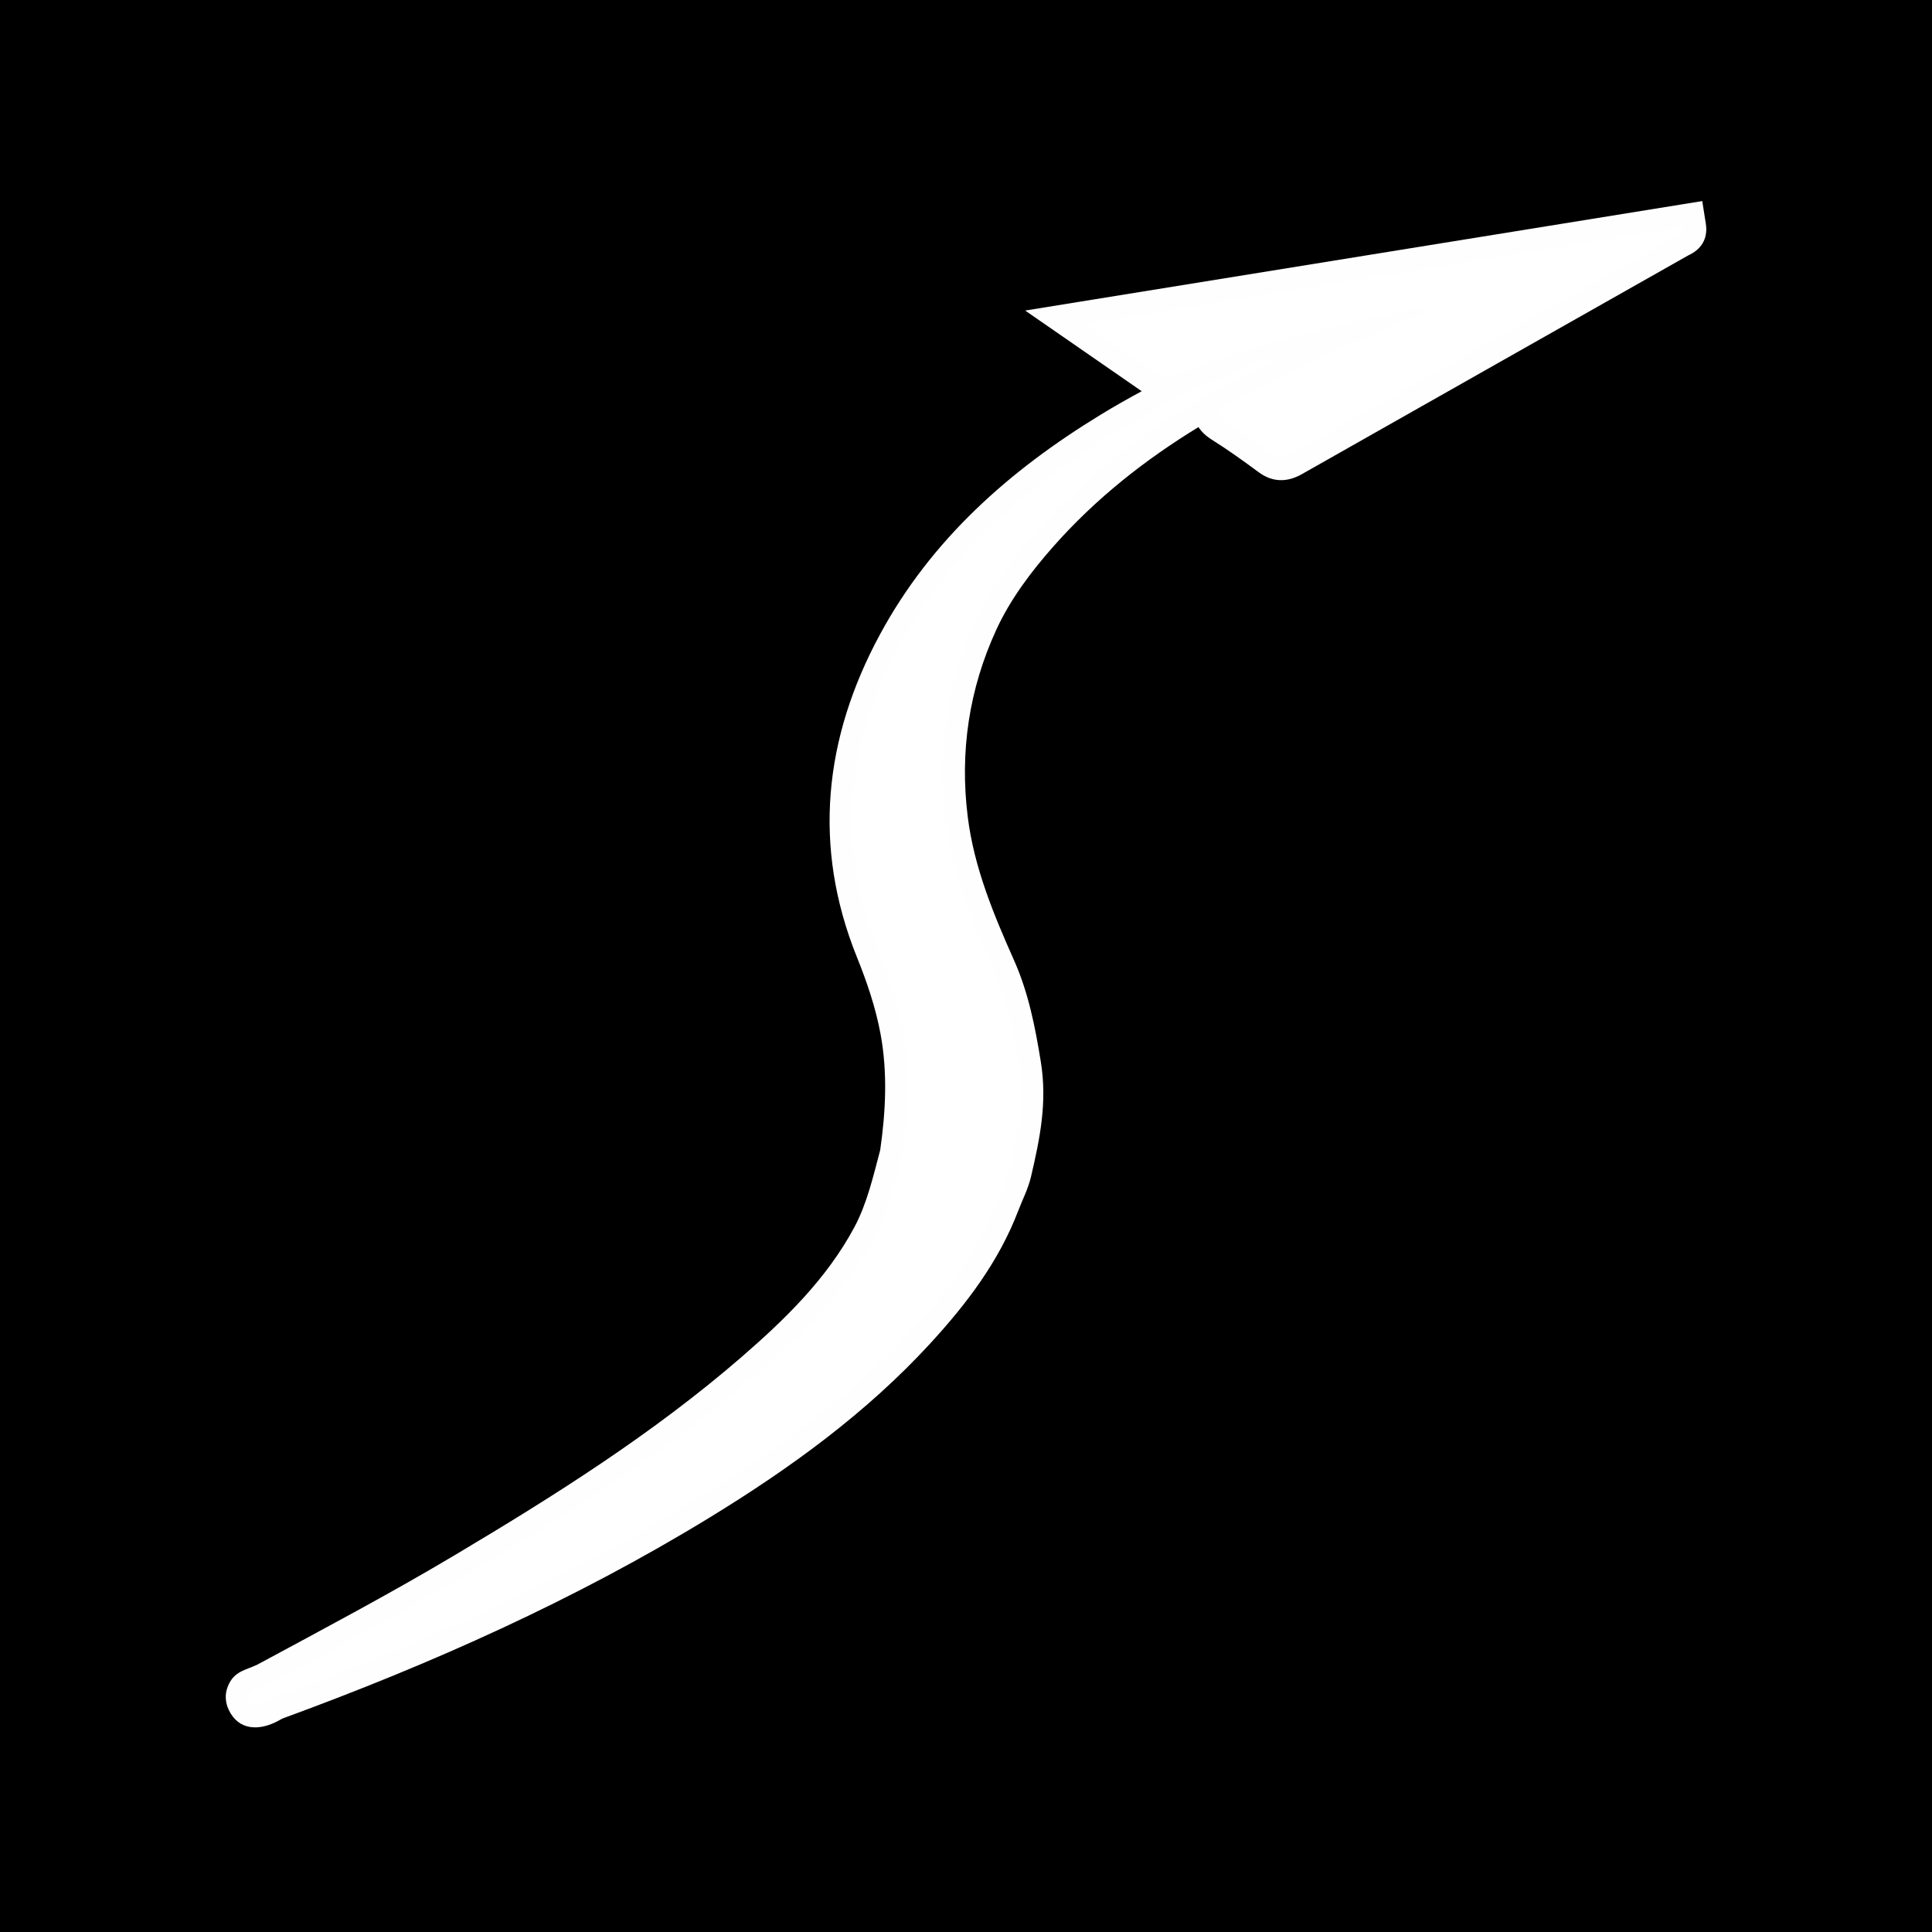 <?xml version="1.0" encoding="UTF-8"?>
<!-- Creator: CorelDRAW 2019 (64-Bit) -->
<svg xmlns="http://www.w3.org/2000/svg" xmlns:xlink="http://www.w3.org/1999/xlink" xmlns:xodm="http://www.corel.com/coreldraw/odm/2003" xml:space="preserve" width="1.707in" height="1.707in" version="1.1" style="shape-rendering:geometricPrecision; text-rendering:geometricPrecision; image-rendering:optimizeQuality; fill-rule:evenodd; clip-rule:evenodd" viewBox="0 0 1706.66 1706.66">
 <defs>
  <style type="text/css">
   <![CDATA[
    .fil1 {fill:#FEFEFE}
    .fil0 {fill:black}
    .fil2 {fill:white;fill-rule:nonzero}
   ]]>
  </style>
 </defs>
 <g id="Layer_x0020_1">
  <rect class="fil0" x="-0.01" y="-0" width="1706.67" height="1706.67"></rect>
  <path class="fil1" d="M1008.57 345.61c-20.7,-14.34 -41.41,-28.68 -62.13,-43.01l-40.84 -28.26 49.02 -7.94c176.42,-28.56 352.85,-57.07 529.28,-85.57l19.81 -3.2 3.13 19.82c2.19,13.83 -4.39,23.13 -15.62,28.22 -113.74,64.39 -227.52,128.72 -341.22,193.19 -12.93,7.33 -25.89,7.32 -38.08,-1.68 -13.51,-9.98 -27.17,-19.82 -41.4,-28.74 -5.34,-3.35 -9.27,-7.15 -11.83,-11.16 -47.43,28.96 -90.95,63.26 -128.38,105.68 -19.41,21.99 -37.7,46.23 -50.03,72.94 -24.31,52.7 -32.62,108.37 -25.37,165.98 5.6,44.49 22.7,85.65 40.8,126.28 12.79,28.72 18.69,58.8 23.69,89.63 5.78,35.59 -0.56,67.12 -8.63,101.58 -2.54,10.85 -7.38,19.91 -11.29,30.14 -17.14,44.93 -45.7,82.41 -77.98,117.51 -56.46,61.4 -123.52,109.99 -194.38,153.36 -118.9,72.76 -246.09,129.57 -376.79,177.4 -1.68,0.66 -3.71,1.91 -5.34,2.76 -15.91,8.31 -34.18,8.44 -42.96,-10.18 -3,-6.37 -3.52,-13.46 -0.99,-20.09 5.43,-14.24 15.73,-14.66 26.53,-19.92l0.33 -0.19c58.09,-31.34 116.45,-62.24 173.18,-96.02 88.37,-52.61 175.84,-107.72 253.78,-175.22 38.6,-33.43 75.35,-69.21 99.76,-114.66 11.3,-21.03 16.79,-45.34 22.91,-68.28 4.88,-34.06 6.61,-68.48 0.33,-102.5 -4.33,-23.42 -12.04,-46.02 -20.93,-68.07 -39.3,-97.51 -29.15,-193.25 20.34,-284.85 45.31,-83.86 114.25,-144.91 194.76,-194.06 11.99,-7.32 24.18,-14.28 36.54,-20.91z"></path>
  <path class="fil2" d="M1253.78 272.74c-75.15,12.69 -148.31,32.63 -219.61,59.44 -5.47,2.02 -8.76,0.8 -12.63,-1.92 -20.37,-14.08 -40.68,-28.17 -63.71,-44.1 178.12,-28.83 353.67,-57.2 529.28,-85.57 0.93,5.91 -3.19,6.28 -5.72,7.69 -113.76,64.41 -227.57,128.69 -341.23,193.2 -6.04,3.37 -10.53,3.88 -16.33,-0.37 -13.91,-10.3 -28,-20.42 -42.65,-29.6 -9.17,-5.76 -6.87,-8.24 0.9,-12.5 53.7,-29.39 108.98,-55.33 165.48,-78.63 3,-1.26 5.89,-2.76 8.85,-4.17 2.24,-0.89 5.24,-0.48 6.51,-3.46 -3.09,-1.59 -6.14,-0.76 -9.13,0zm-143.54 47.83c-44.15,17.61 -87.03,38.06 -127.79,63.02 -77.43,47.2 -144.01,105.7 -187.59,186.5 -46.63,86.14 -56.59,175.69 -19.38,267.86 9.41,23.51 17.42,47.2 22.04,71.91 6.74,36.84 4.97,73.49 -0.37,110.17 -6.75,25.13 -12.47,50.56 -24.92,73.71 -25.79,48.04 -63.9,85.26 -104.29,120.31 -79.02,68.35 -167.13,124.06 -256.64,177.28 -56.97,33.99 -115.53,64.93 -173.92,96.44 -6.22,3.56 -21.39,5.33 -17.27,14.06 4.63,9.83 15.86,-0.2 23.31,-2.81 129.58,-47.53 255.23,-103.47 373.25,-175.69 69.24,-42.38 134.73,-89.7 190.1,-149.84 30.38,-33.1 57.82,-68.54 74.01,-111.1 3.57,-9.22 8.39,-18.15 10.5,-27.57 7.3,-30.74 13.72,-60.53 8.37,-93.81 -4.81,-29.35 -10.11,-57.67 -22.22,-84.69 -18.87,-42.55 -36.47,-84.91 -42.37,-131.92 -7.83,-62.06 1.4,-121.14 27.06,-176.85 13.02,-28.13 32.21,-53.98 53.19,-77.8 56.45,-63.92 125.69,-109.83 201.53,-146.86 4.07,-1.96 8.7,-2.67 10.11,-6.37l-2.72 -0.32c-4.68,0 -9.22,2.43 -14,4.39z"></path>
 </g>
 <g id="Layer_x0020_1_0">
 </g>
</svg>
